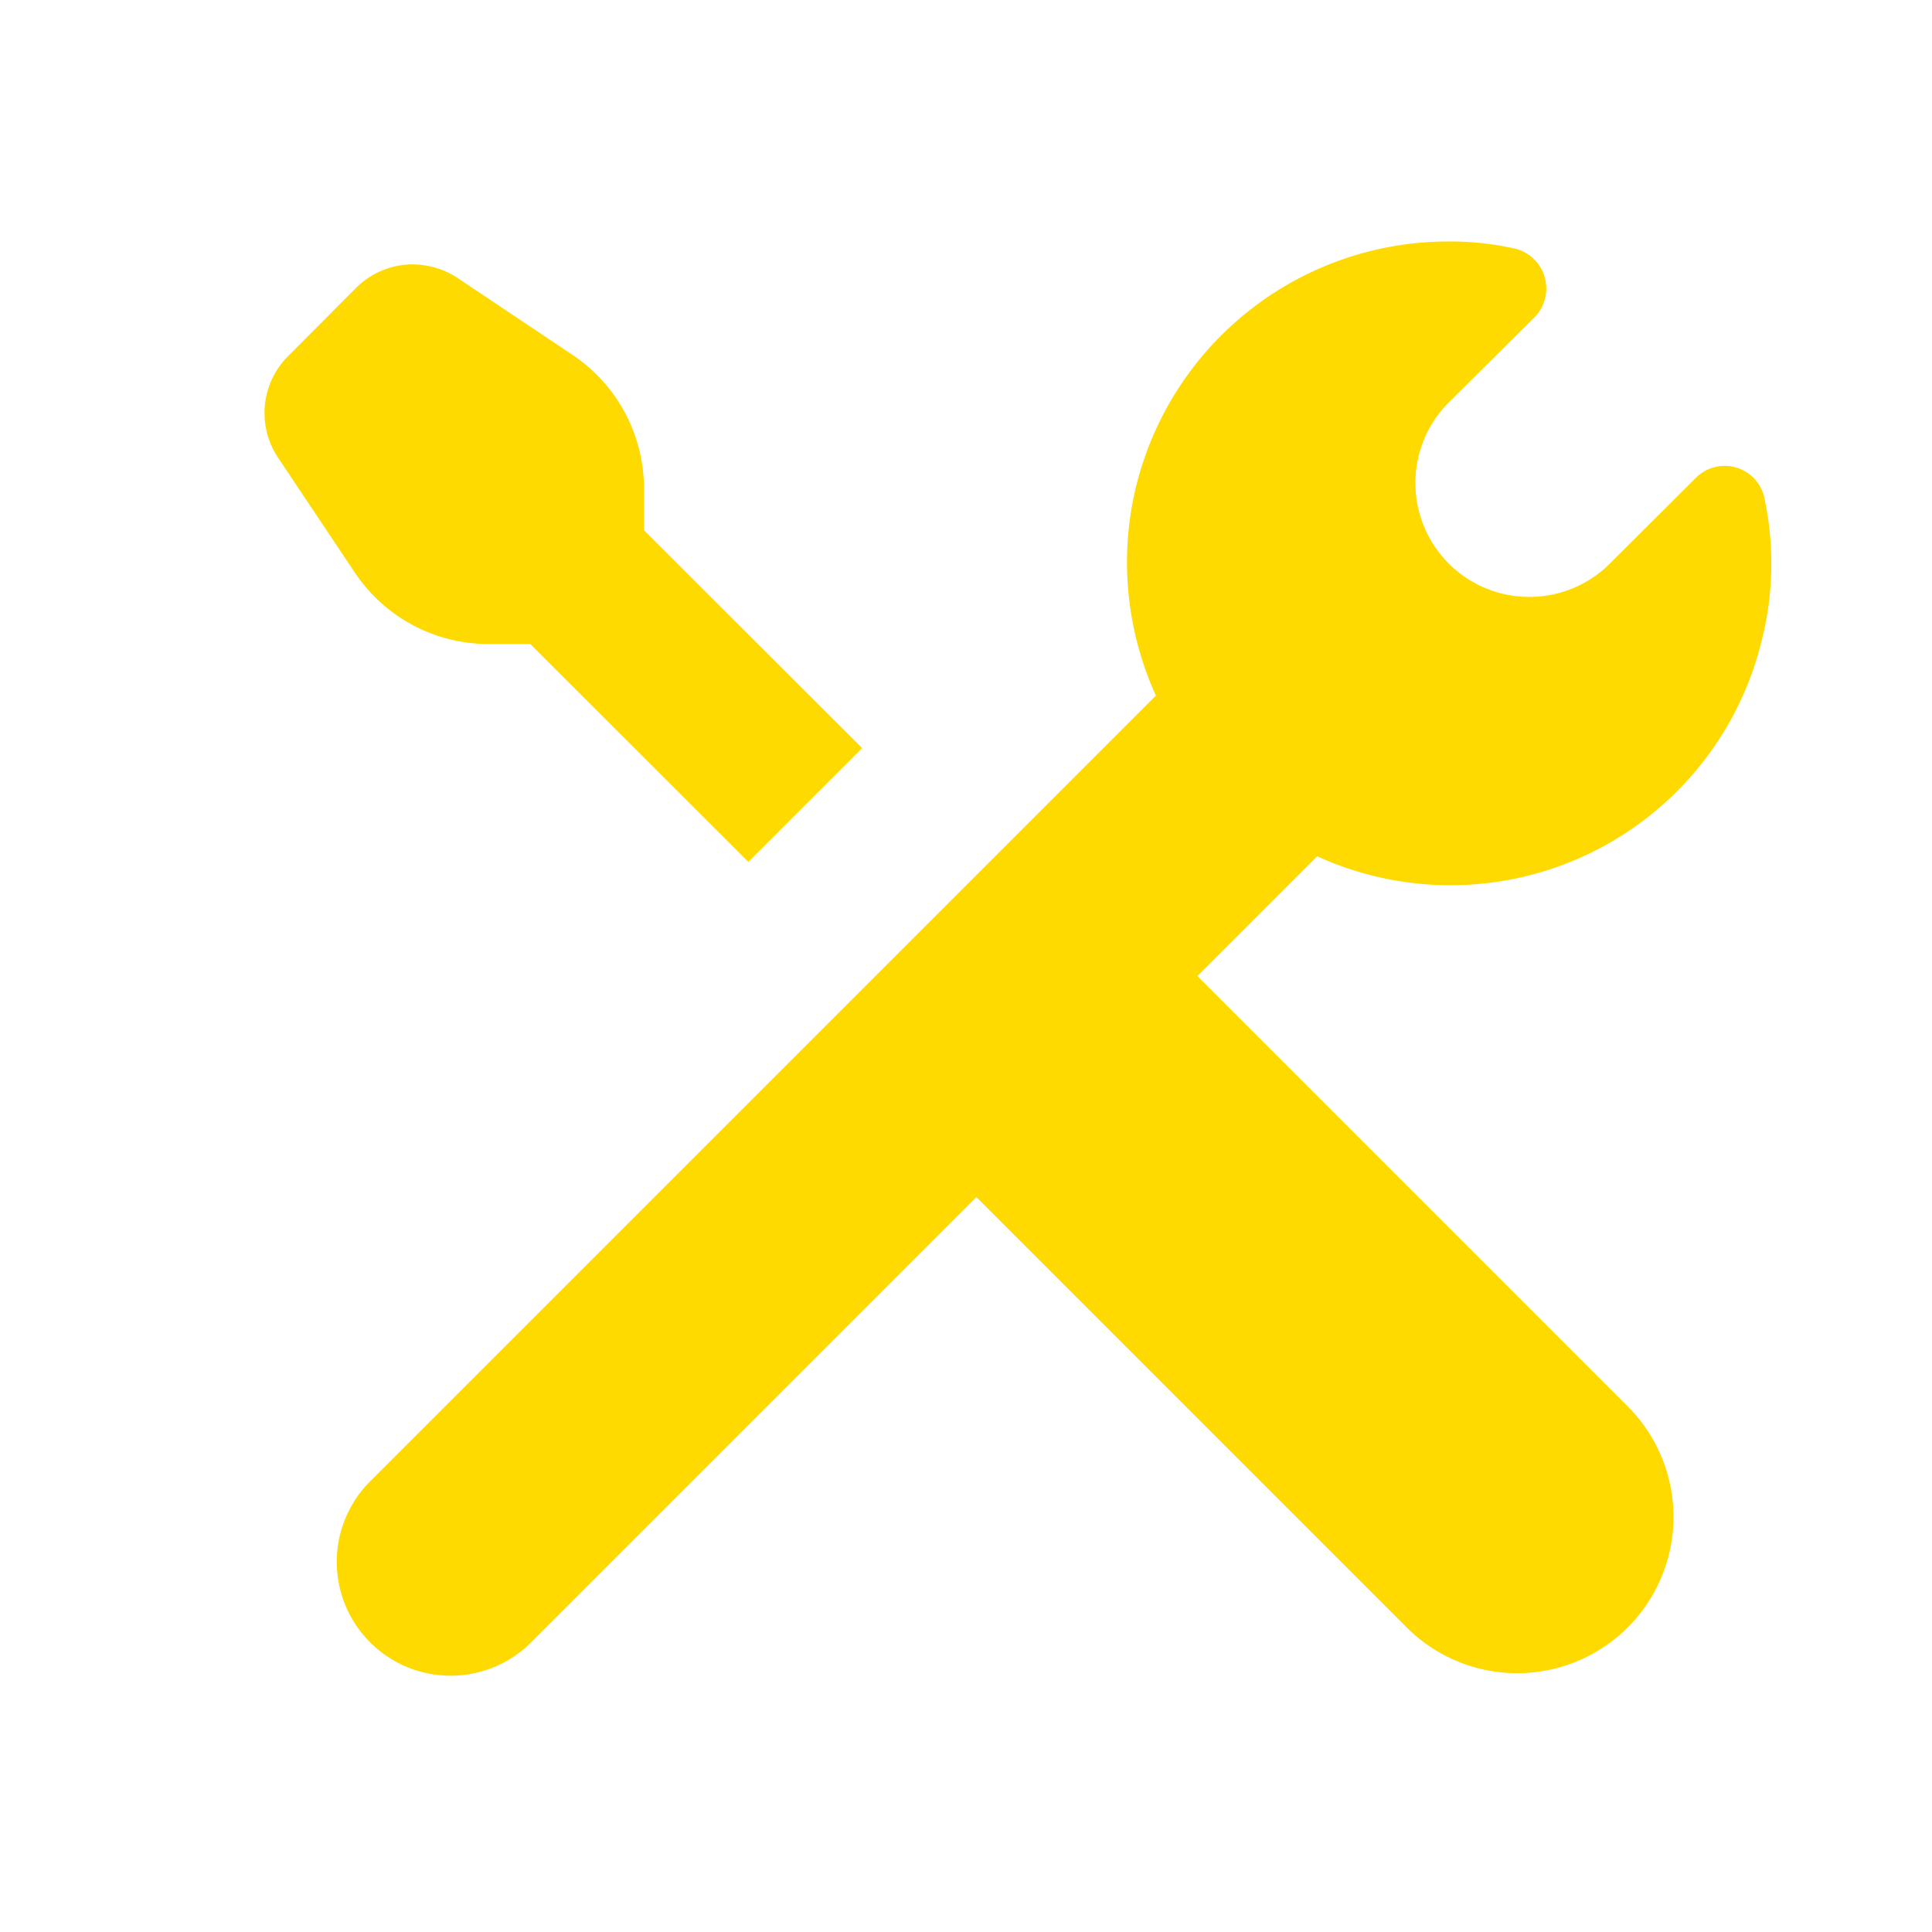 <svg xmlns="http://www.w3.org/2000/svg" width="32" height="32" viewBox="0 0 32 32"><g transform="translate(-260 -1172)"><g transform="translate(260 1172)"><path d="M5.613,3.385a1.335,1.335,0,0,0-.812.385L3.675,4.9a1.332,1.332,0,0,0-.167,1.677L4.779,8.479A2.66,2.66,0,0,0,7,9.667h.688L11.3,13.276l1.885-1.885L9.571,7.781V7.093A2.66,2.66,0,0,0,8.383,4.875L6.478,3.6A1.364,1.364,0,0,0,5.613,3.385ZM22.847,3a5.323,5.323,0,0,0-5.229,4.609,5.345,5.345,0,0,0,.432,2.912L5.019,23.552a1.886,1.886,0,0,0,2.667,2.667l7.391-7.391,7.1,7.1a2.589,2.589,0,1,0,3.661-3.661l-7.1-7.1,1.984-1.984a5.309,5.309,0,0,0,7.36-3.563,5.2,5.2,0,0,0,.041-2.4.674.674,0,0,0-1.135-.3L25.571,8.333A1.886,1.886,0,0,1,22.9,5.667L24.317,4.26a.681.681,0,0,0-.308-1.14A4.947,4.947,0,0,0,22.847,3Z" transform="translate(1.095 1)" fill="#ffda00"/><rect width="32" height="32" fill="none"/></g></g></svg>